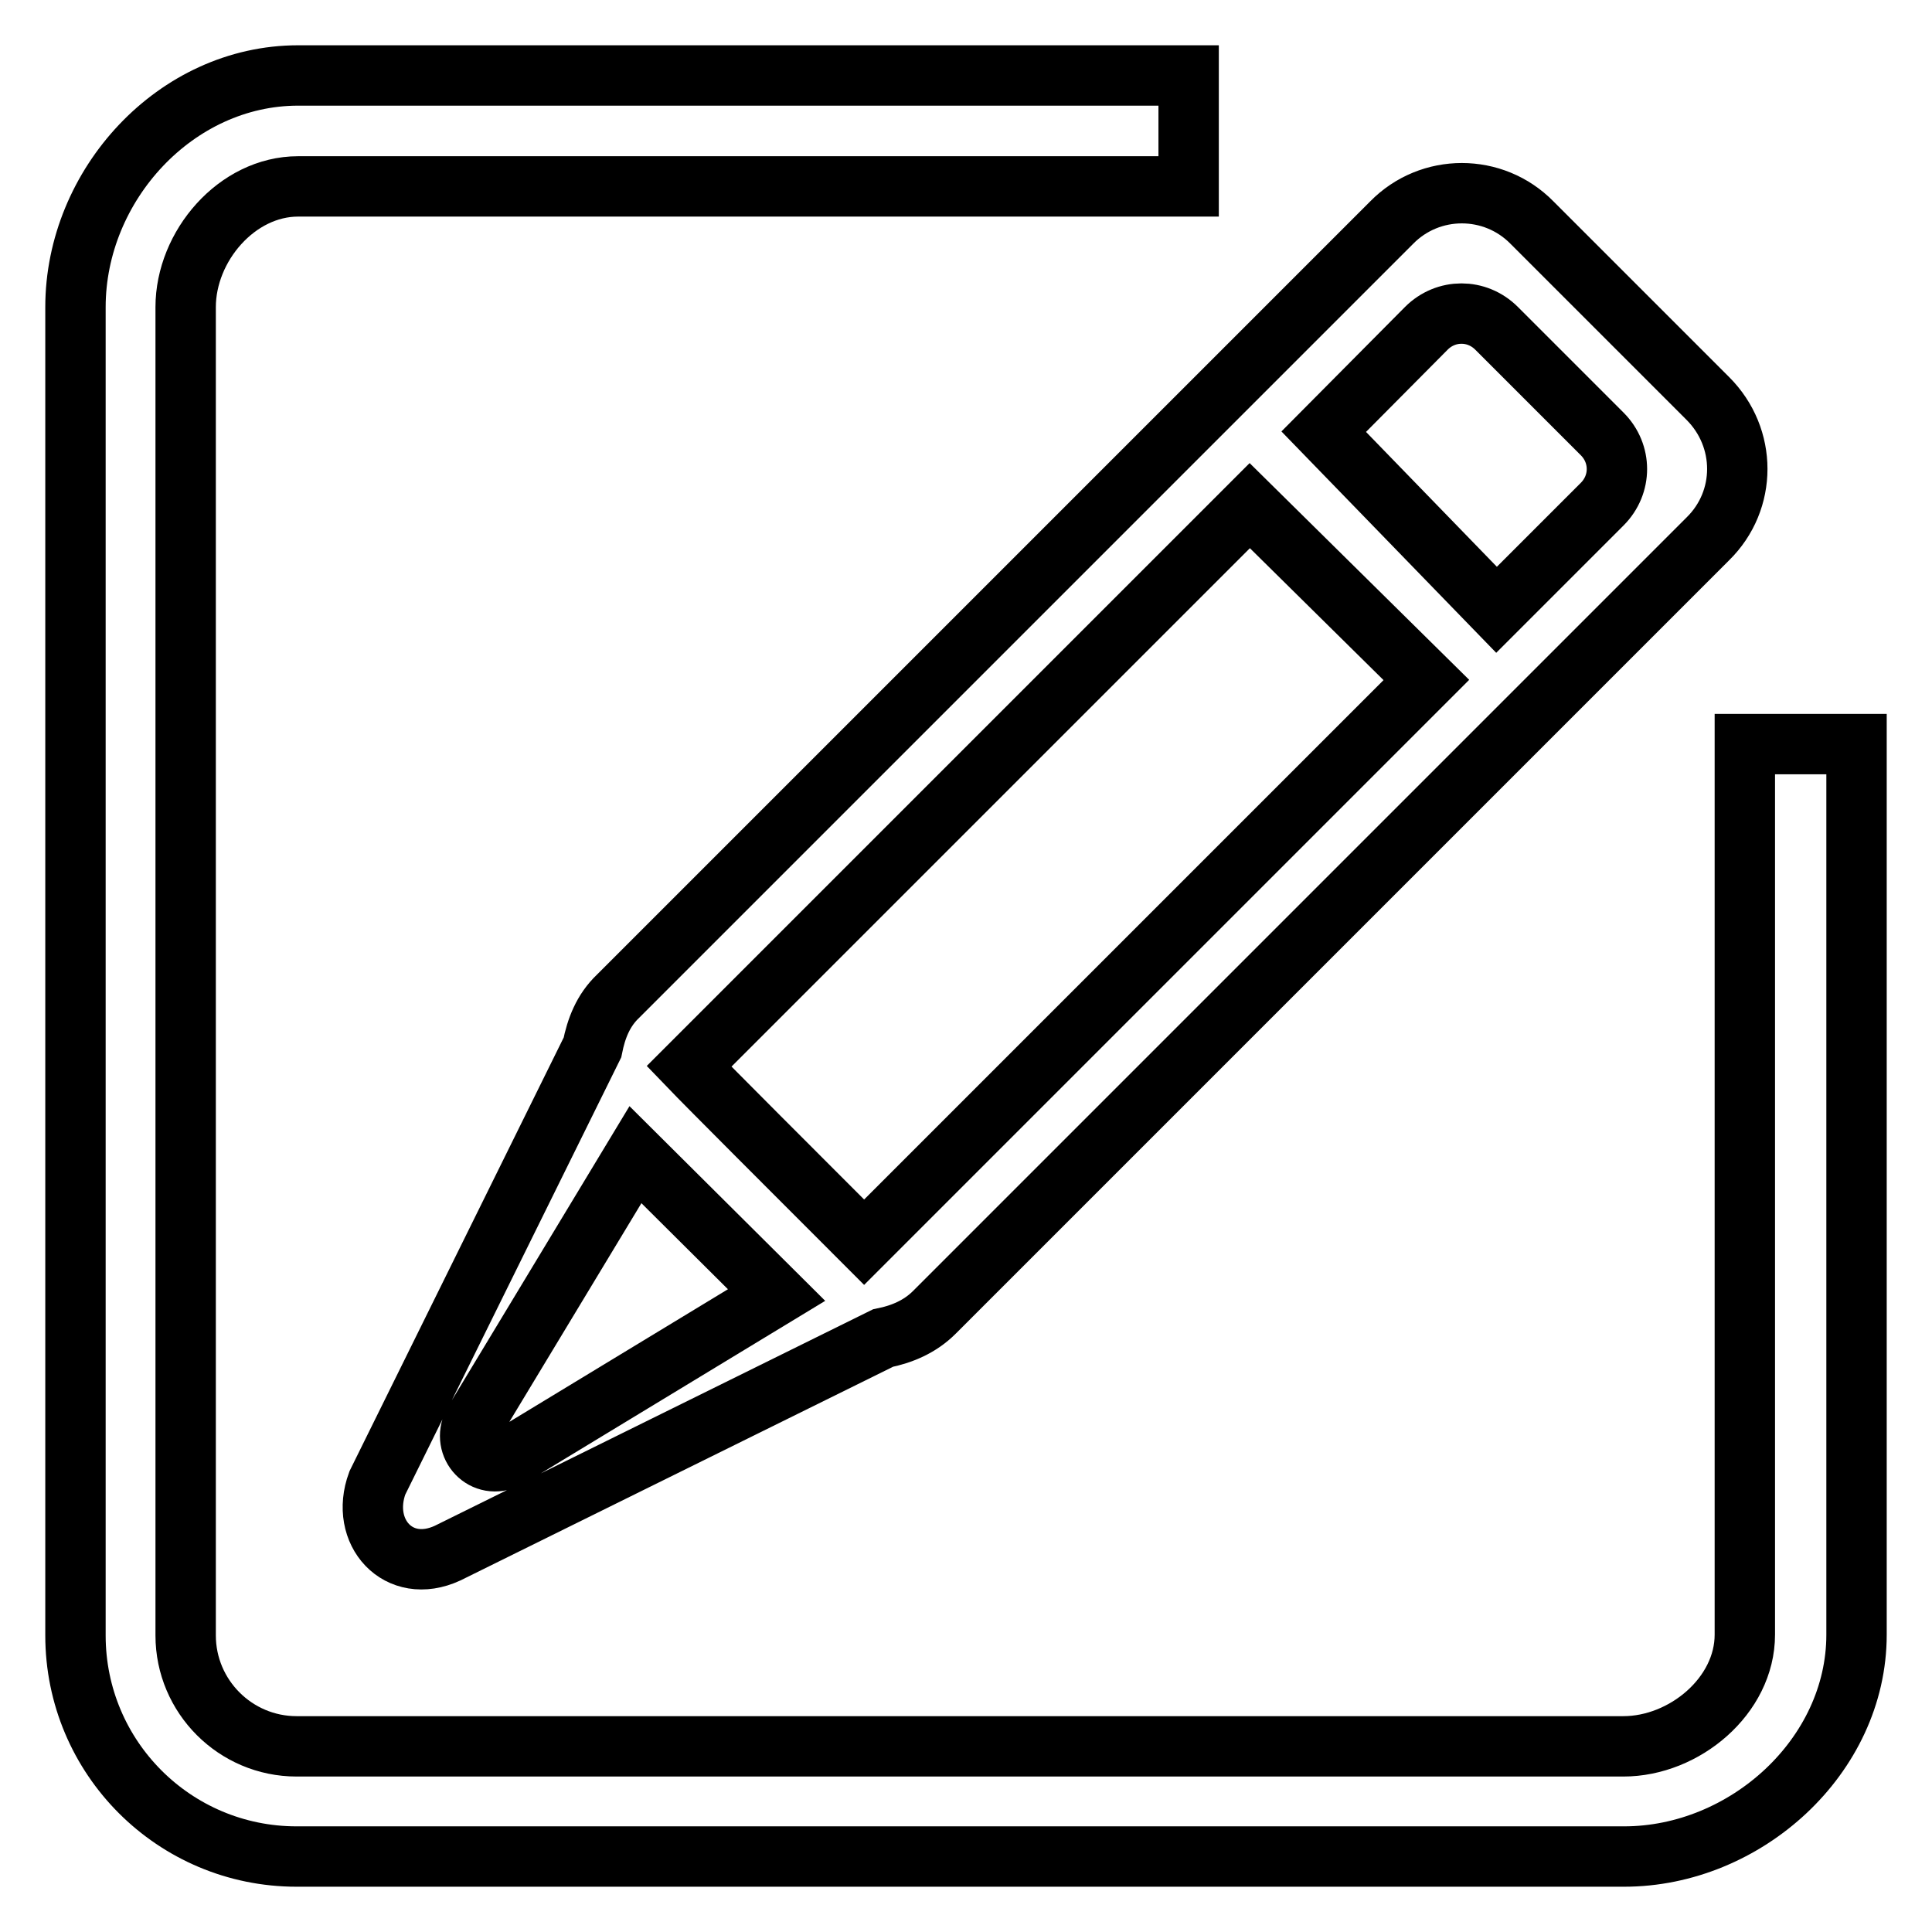 <?xml version="1.0" encoding="utf-8"?>
<!-- Svg Vector Icons : http://www.onlinewebfonts.com/icon -->
<!DOCTYPE svg PUBLIC "-//W3C//DTD SVG 1.1//EN" "http://www.w3.org/Graphics/SVG/1.1/DTD/svg11.dtd">
<svg version="1.1" xmlns="http://www.w3.org/2000/svg" xmlns:xlink="http://www.w3.org/1999/xlink" x="0px" y="0px" viewBox="0 0 256 256" enable-background="new 0 0 256 256" xml:space="preserve">
<g><g><path stroke-width="8" fill-opacity="0" stroke="#000000"  d="M215.2,246H39.3C23.1,246,10,232.9,10,216.7v-176C10,24.5,23.3,10,39.5,10h118v14.7h-118c-8.1,0-14.9,7.9-14.9,16v176c0,8.1,6.6,14.7,14.7,14.7h175.8c8.1,0,16.1-6.7,16.1-14.8v-118H246v118C246,232.7,231.3,246,215.2,246z M123.8,173.9c-1.9,1.9-4.3,2.9-6.8,3.4l-57.7,28.5c-6.5,3-11.7-2.8-9.3-9.3l28.5-57.7c0.5-2.5,1.4-4.9,3.4-6.8L184.4,29.5c5.1-5.2,13.5-5.2,18.6,0l23.3,23.3c5.2,5.2,5.2,13.5,0,18.6L123.8,173.9z M62.7,188.6c-1.5,3,1.4,6.2,4.6,4.6l35.6-21.6L84.2,153L62.7,188.6z M91.3,141.3L165.6,67L189,90.1l-74.5,74.5C105.8,155.9,93.7,143.8,91.3,141.3z M212.3,57.5l-14-14c-2.6-2.6-6.7-2.6-9.3,0l-13.6,13.7l22.9,23.6l14-14C214.9,64.2,214.9,60.1,212.3,57.5z"/></g></g>
</svg>